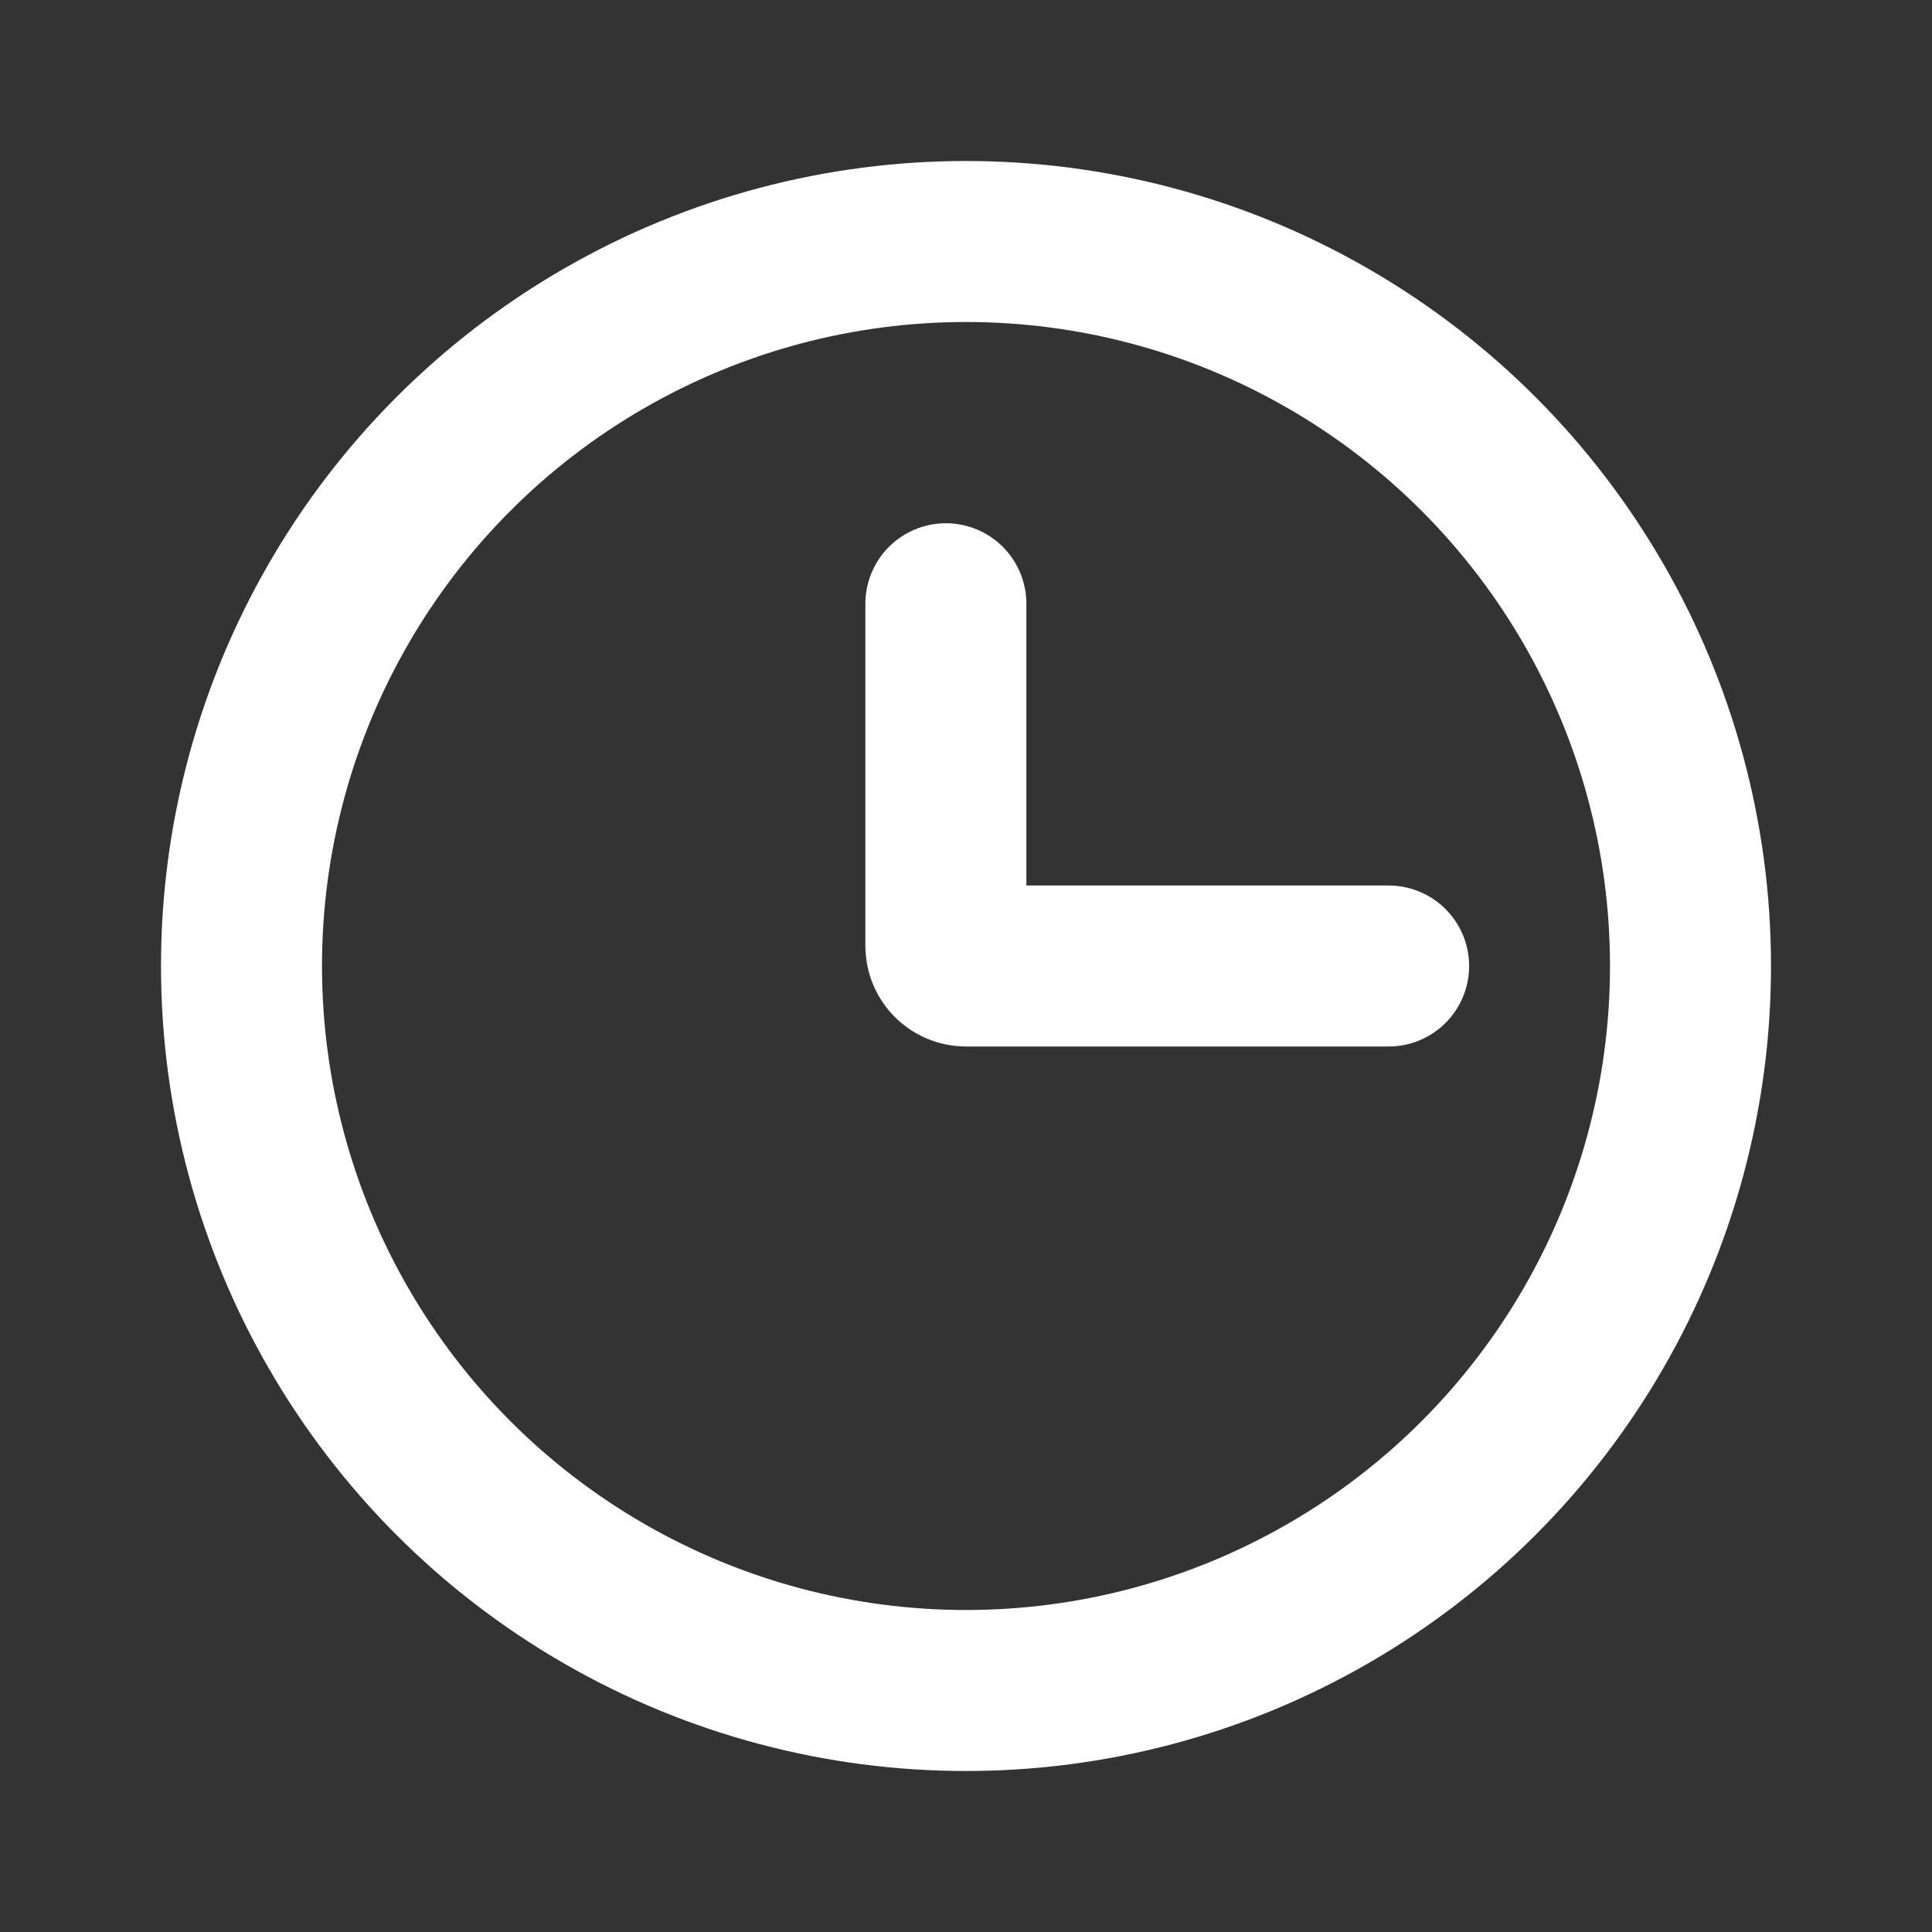 <svg width="24" height="24" viewBox="0 0 24 24" fill="none" xmlns="http://www.w3.org/2000/svg">
<rect x="0" y="0" width="24" height="24" fill="#333333" stroke="none"/>
<circle cx="12" cy="12" r="9" stroke="white" stroke-width="2"/>
<path d="M17.25 12H12C11.862 12 11.75 11.888 11.75 11.75V7.5" stroke="white" stroke-width="2" stroke-linecap="round"/>
</svg>
